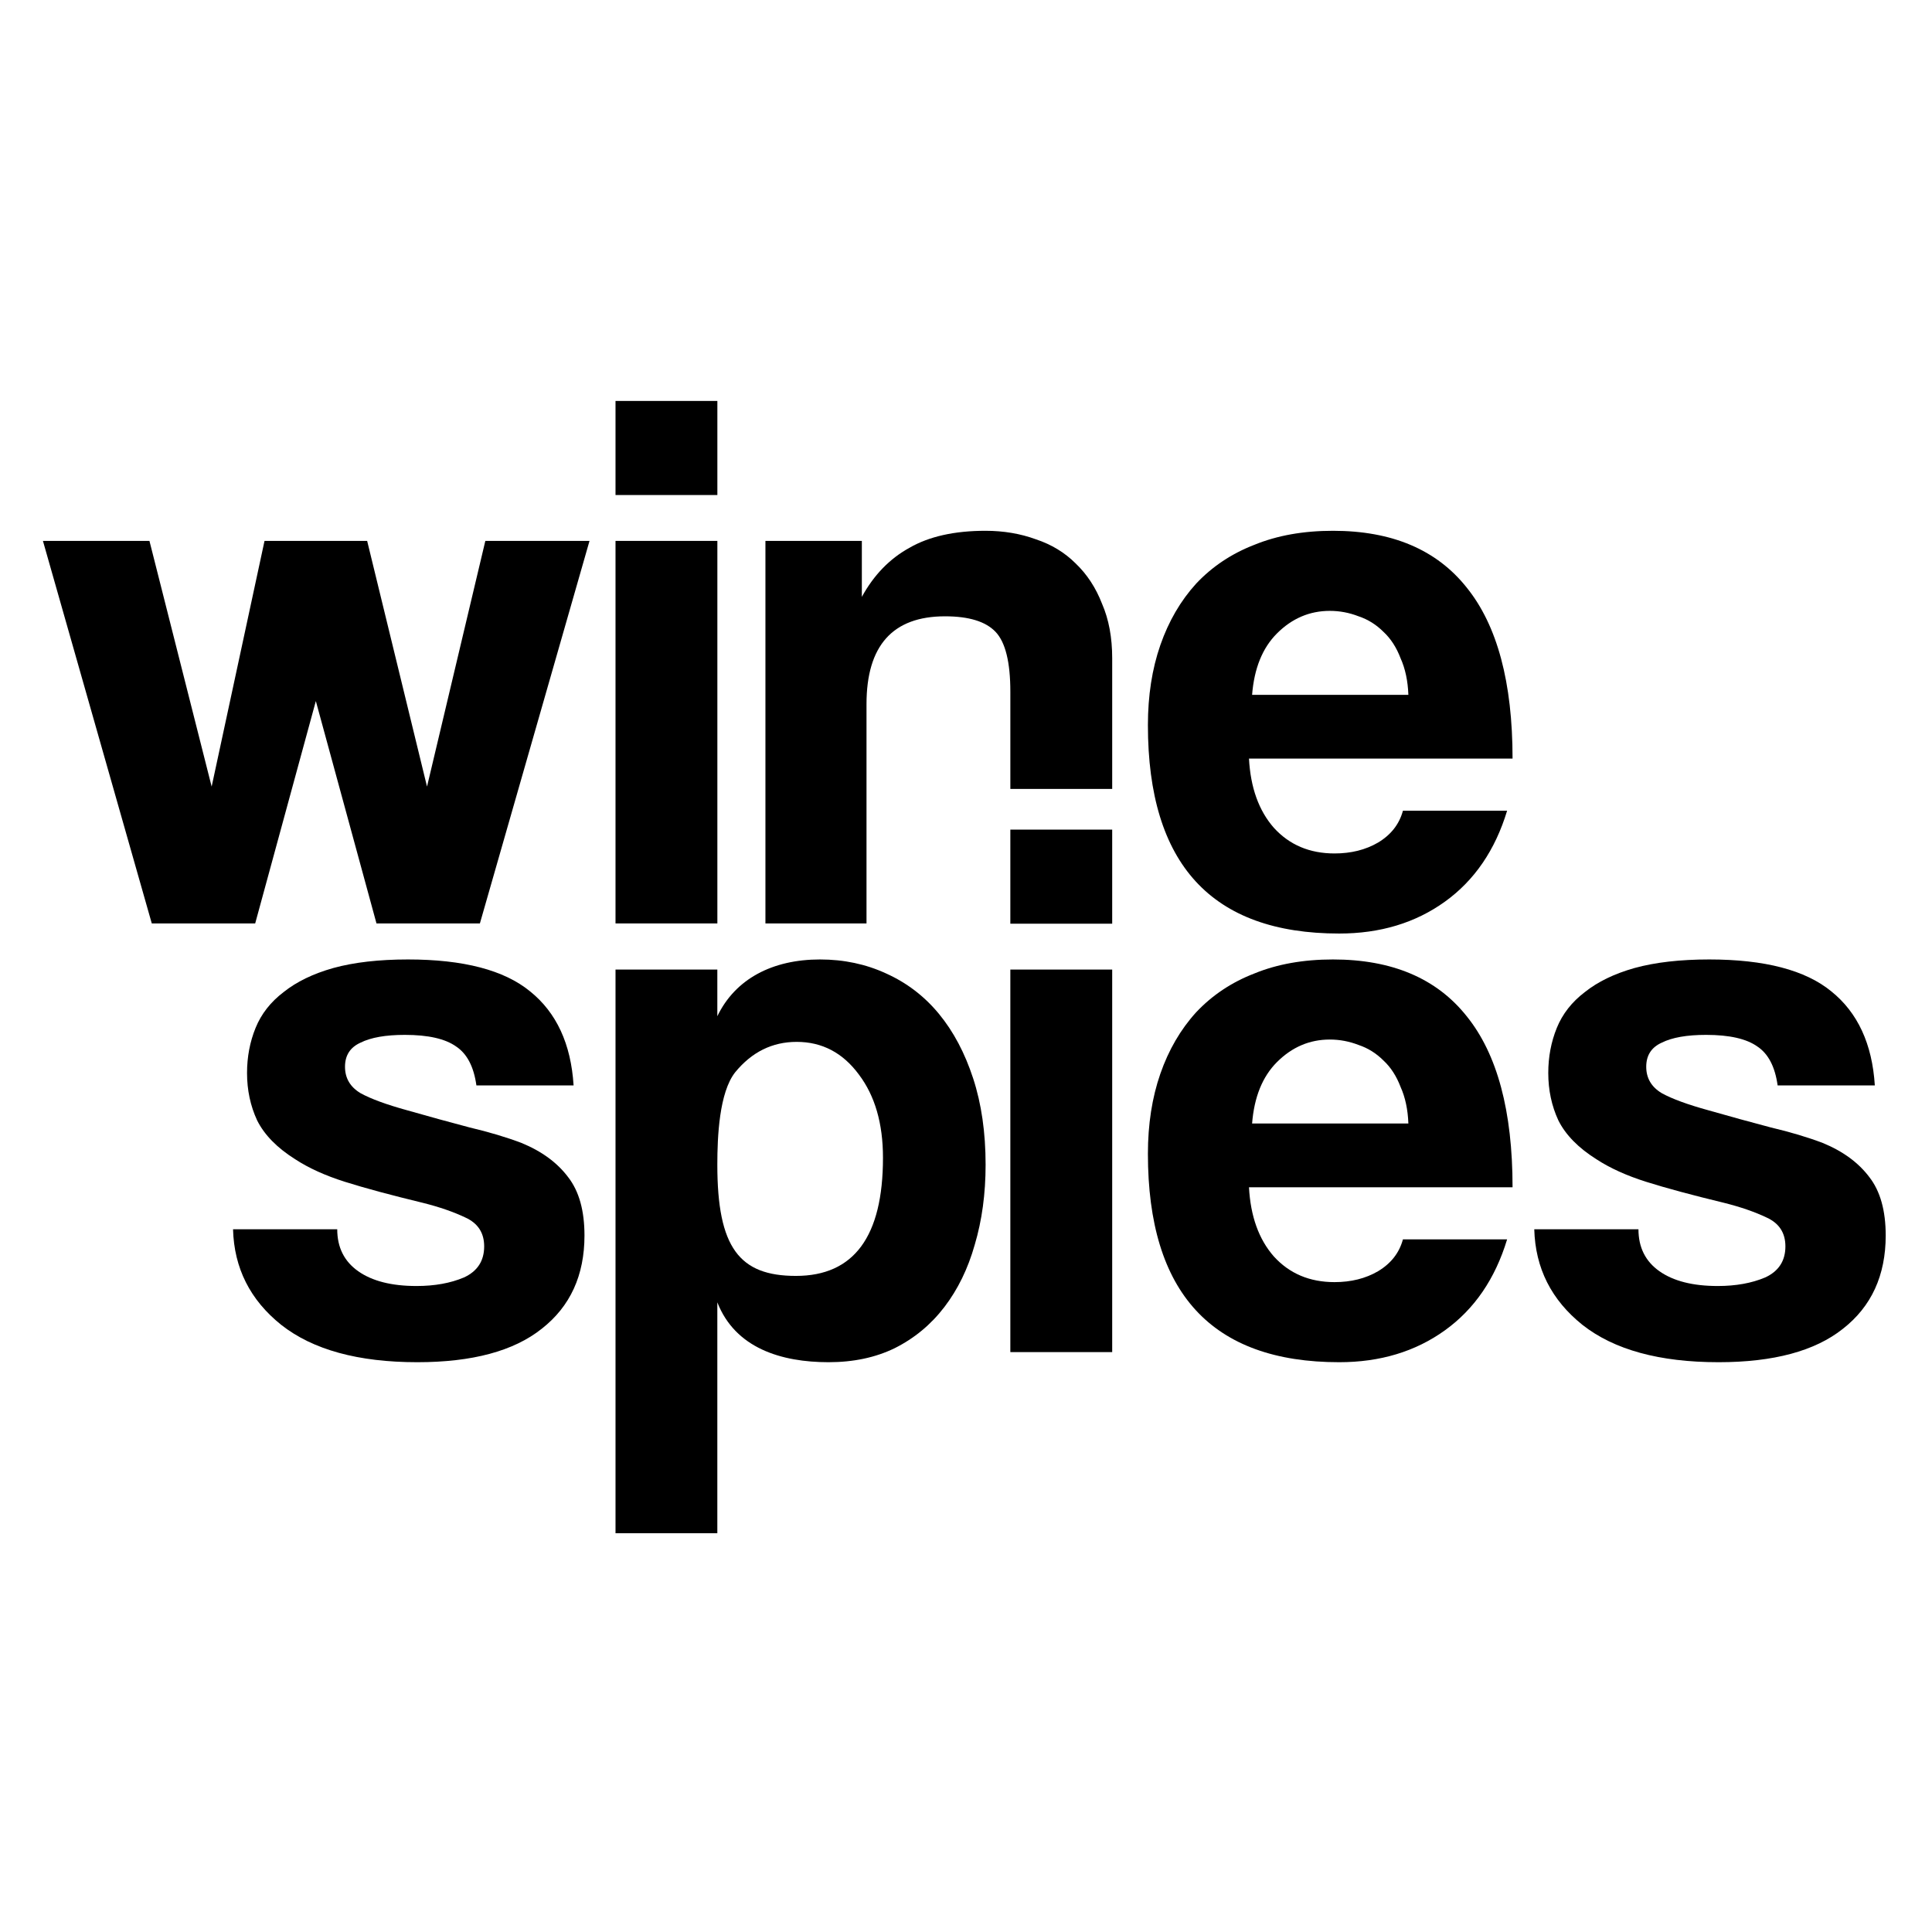 <svg width="360" height="360" viewBox="0 0 360 360" fill="none" xmlns="http://www.w3.org/2000/svg">
<path d="M262.43 129.474C262.333 126.866 261.85 124.596 260.981 122.665C260.209 120.636 259.146 118.994 257.794 117.739C256.442 116.387 254.896 115.421 253.158 114.841C251.419 114.165 249.633 113.827 247.797 113.827C244.031 113.827 240.747 115.228 237.946 118.029C235.241 120.733 233.696 124.548 233.31 129.474H262.43ZM232.73 141.354C233.02 146.763 234.565 151.061 237.366 154.248C240.264 157.435 244.031 159.029 248.667 159.029C251.757 159.029 254.462 158.353 256.78 157C259.194 155.552 260.74 153.572 261.416 151.061H280.829C278.608 158.401 274.745 164.051 269.239 168.011C263.734 171.971 257.166 173.951 249.536 173.951C225.776 173.951 213.896 161.009 213.896 135.124C213.896 129.619 214.669 124.645 216.214 120.202C217.76 115.759 219.981 111.944 222.879 108.756C225.873 105.569 229.495 103.155 233.744 101.513C237.994 99.774 242.872 98.905 248.377 98.905C259.388 98.905 267.694 102.43 273.296 109.481C278.994 116.532 281.843 127.156 281.843 141.354H232.73Z" fill="black"/>
<path d="M188.263 147.007V128.894C188.263 123.389 187.346 119.671 185.511 117.739C183.676 115.807 180.537 114.841 176.094 114.841C166.339 114.841 161.461 120.298 161.461 131.212V172.068H142.627V100.788H160.592V111.219C162.813 107.163 165.759 104.12 169.429 102.092C173.1 99.967 177.832 98.905 183.627 98.905C187.008 98.905 190.147 99.436 193.044 100.498C195.942 101.464 198.405 102.961 200.433 104.99C202.558 107.018 204.2 109.529 205.359 112.523C206.614 115.421 207.242 118.801 207.242 122.665V147.007H188.263Z" fill="black"/>
<path d="M114.692 172.068V100.789H133.671V172.068H114.692ZM114.692 92.241V74.711H133.671V92.241H114.692Z" fill="black"/>
<path d="M70.152 172.068L58.852 130.633L47.551 172.068H28.283L8 100.788H27.848L39.438 146.569L49.29 100.788H68.414L79.569 146.569L90.435 100.788H109.848L89.421 172.068H70.152Z" fill="black"/>
<path d="M331.235 202.251C330.752 198.774 329.497 196.359 327.469 195.007C325.44 193.558 322.253 192.834 317.907 192.834C314.333 192.834 311.58 193.317 309.649 194.283C307.717 195.152 306.751 196.649 306.751 198.774C306.751 200.899 307.717 202.541 309.649 203.7C311.58 204.762 314.478 205.825 318.341 206.887C322.398 208.046 326.261 209.108 329.931 210.074C333.602 210.943 336.837 211.909 339.638 212.972C343.405 214.517 346.303 216.642 348.331 219.346C350.359 221.954 351.373 225.576 351.373 230.212C351.373 237.649 348.717 243.444 343.405 247.597C338.189 251.75 330.463 253.827 320.225 253.827C309.214 253.827 300.763 251.509 294.871 246.873C289.076 242.237 286.082 236.297 285.889 229.053H305.302C305.302 232.434 306.606 235.041 309.214 236.876C311.822 238.712 315.444 239.629 320.08 239.629C323.46 239.629 326.406 239.098 328.917 238.035C331.429 236.876 332.684 234.945 332.684 232.24C332.684 229.729 331.525 227.942 329.207 226.88C326.986 225.818 324.33 224.9 321.239 224.127C315.251 222.679 310.421 221.375 306.751 220.216C303.081 219.057 299.99 217.656 297.479 216.014C294.099 213.889 291.732 211.475 290.38 208.77C289.125 206.066 288.497 203.12 288.497 199.933C288.497 196.939 289.028 194.138 290.09 191.53C291.153 188.922 292.891 186.701 295.306 184.866C297.721 182.934 300.811 181.437 304.578 180.374C308.441 179.312 313.077 178.781 318.486 178.781C328.821 178.781 336.403 180.761 341.232 184.721C346.158 188.681 348.862 194.524 349.345 202.251H331.235Z" fill="black"/>
<path d="M262.43 209.35C262.333 206.742 261.85 204.472 260.981 202.541C260.208 200.512 259.146 198.87 257.794 197.615C256.441 196.263 254.896 195.297 253.158 194.717C251.419 194.041 249.632 193.703 247.797 193.703C244.03 193.703 240.746 195.104 237.945 197.905C235.241 200.609 233.696 204.424 233.309 209.35H262.43ZM232.73 221.23C233.02 226.638 234.565 230.936 237.366 234.124C240.264 237.311 244.03 238.905 248.666 238.905C251.757 238.905 254.461 238.229 256.779 236.876C259.194 235.428 260.739 233.448 261.416 230.936H280.829C278.608 238.277 274.744 243.927 269.239 247.887C263.734 251.847 257.166 253.827 249.536 253.827C225.776 253.827 213.896 240.885 213.896 215C213.896 209.495 214.669 204.521 216.214 200.078C217.759 195.635 219.981 191.82 222.878 188.632C225.872 185.445 229.494 183.031 233.744 181.389C237.994 179.65 242.871 178.781 248.377 178.781C259.387 178.781 267.694 182.306 273.295 189.357C278.994 196.407 281.843 207.032 281.843 221.23H232.73Z" fill="black"/>
<path d="M188.262 251.944V180.664H207.241V251.944H188.262ZM188.262 172.117V154.586H207.241V172.117H188.262Z" fill="black"/>
<path d="M148.304 237.746C159.121 237.746 164.53 230.405 164.53 215.724C164.53 209.35 163.033 204.183 160.039 200.223C157.044 196.166 153.181 194.138 148.448 194.138C143.909 194.138 140.094 196.021 137.003 199.788C134.009 203.555 133.664 211.816 133.664 217.028C133.664 232.482 137.776 237.746 148.304 237.746ZM114.692 285.7V180.664H133.664V189.357C137.003 182.419 143.909 178.781 152.795 178.781C157.238 178.781 161.342 179.65 165.109 181.389C168.973 183.127 172.256 185.638 174.961 188.922C177.665 192.206 179.79 196.214 181.335 200.947C182.881 205.68 183.653 211.04 183.653 217.028C183.653 222.437 182.977 227.411 181.625 231.951C180.37 236.394 178.486 240.257 175.975 243.541C173.464 246.825 170.373 249.384 166.703 251.219C163.129 252.958 159.024 253.827 154.388 253.827C145.599 253.827 137.003 251.219 133.664 242.672V285.7H114.692Z" fill="black"/>
<path d="M88.771 202.251C88.288 198.774 87.032 196.359 85.004 195.007C82.976 193.558 79.788 192.834 75.442 192.834C71.868 192.834 69.116 193.317 67.184 194.283C65.252 195.152 64.287 196.649 64.287 198.774C64.287 200.899 65.252 202.541 67.184 203.7C69.116 204.762 72.013 205.825 75.877 206.887C79.933 208.046 83.796 209.108 87.467 210.074C91.137 210.943 94.373 211.909 97.174 212.972C100.94 214.517 103.838 216.642 105.866 219.346C107.894 221.954 108.909 225.576 108.909 230.212C108.909 237.649 106.252 243.444 100.94 247.597C95.725 251.75 87.998 253.827 77.76 253.827C66.749 253.827 58.298 251.509 52.407 246.873C46.611 242.237 43.617 236.297 43.424 229.053H62.838C62.838 232.434 64.142 235.041 66.749 236.876C69.357 238.712 72.979 239.629 77.615 239.629C80.996 239.629 83.941 239.098 86.453 238.035C88.964 236.876 90.219 234.945 90.219 232.24C90.219 229.729 89.06 227.942 86.742 226.88C84.521 225.818 81.865 224.9 78.774 224.127C72.786 222.679 67.957 221.375 64.287 220.216C60.616 219.057 57.526 217.656 55.014 216.014C51.634 213.889 49.268 211.475 47.915 208.77C46.66 206.066 46.032 203.12 46.032 199.933C46.032 196.939 46.563 194.138 47.626 191.53C48.688 188.922 50.427 186.701 52.841 184.866C55.256 182.934 58.346 181.437 62.113 180.374C65.977 179.312 70.613 178.781 76.022 178.781C86.356 178.781 93.938 180.761 98.767 184.721C103.693 188.681 106.397 194.524 106.88 202.251H88.771Z" fill="black"/>
</svg>
